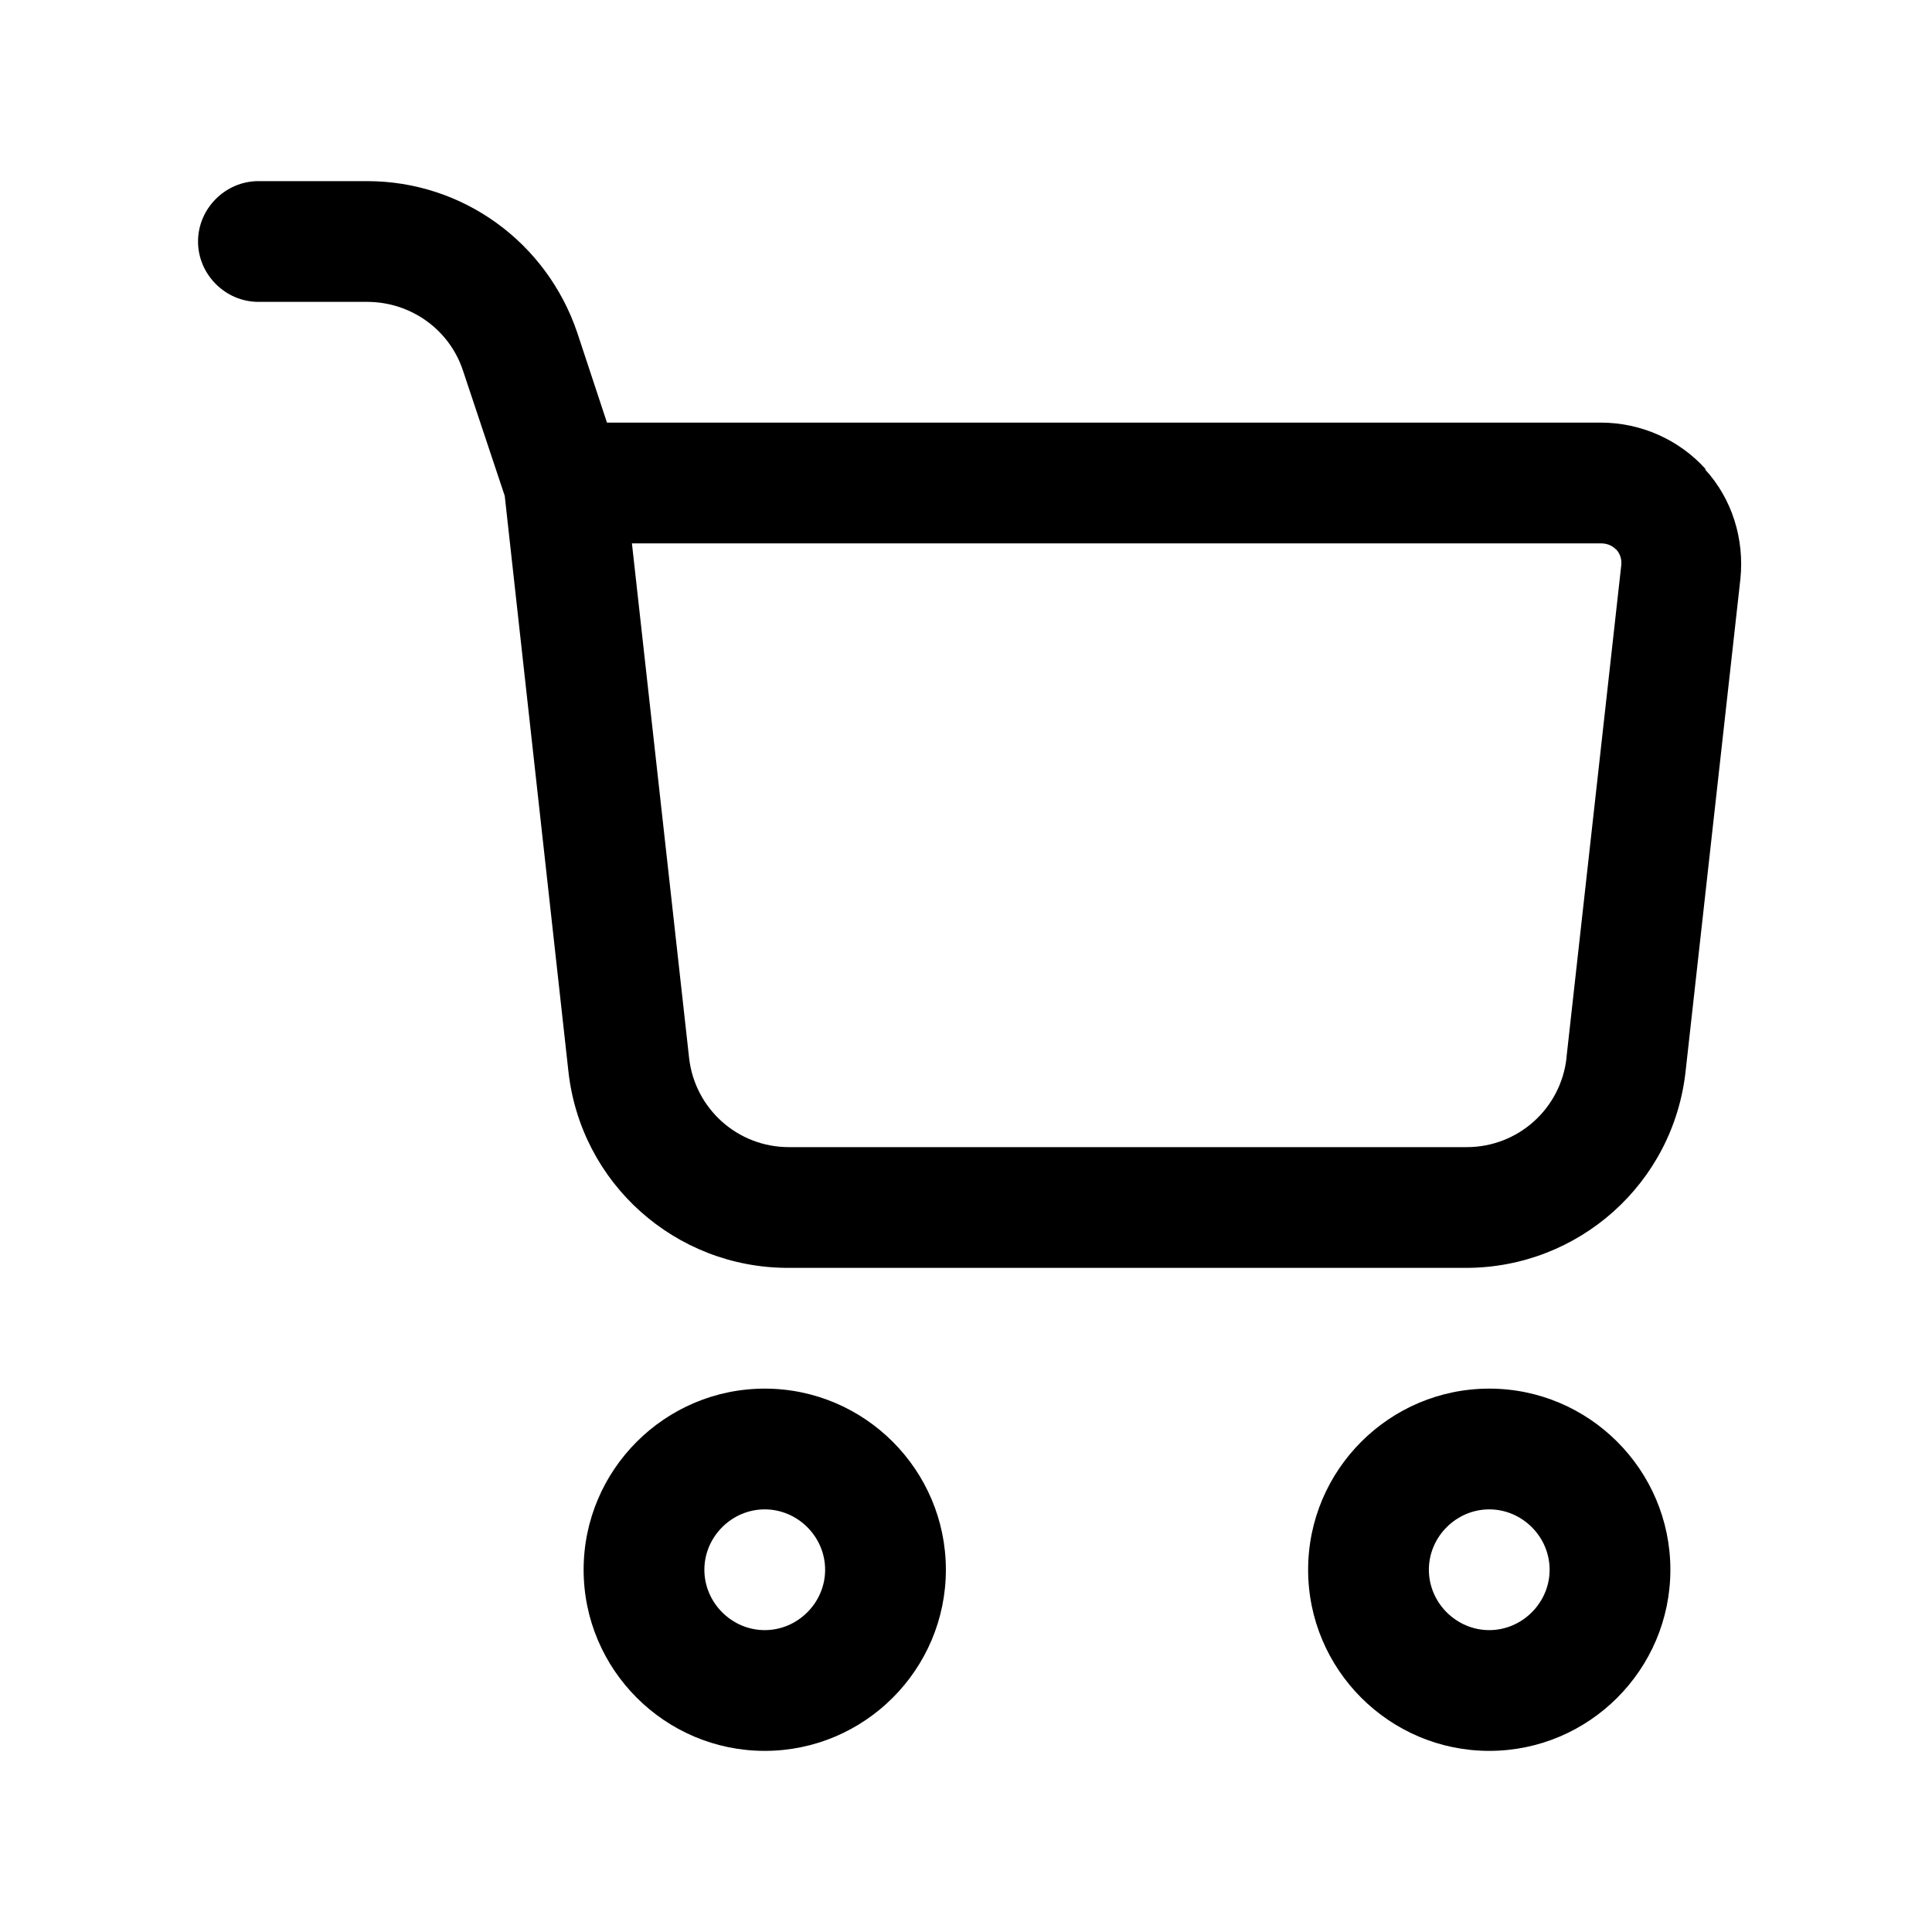 <svg xmlns="http://www.w3.org/2000/svg" data-name="Layer 1" viewBox="0 0 24 24" id="cart"><path d="M21.19 5.83c-.33-.37-.81-.58-1.3-.58H7.54l-.37-1.12c-.38-1.12-1.42-1.88-2.61-1.88h-1.35c-.41 0-.75.34-.75.75s.34.75.75.75h1.35c.54 0 1.02.34 1.19.85l.52 1.56.79 7.14c.15 1.4 1.33 2.45 2.73 2.45h8.42c1.4 0 2.58-1.05 2.73-2.45l.68-6.11c.05-.49-.1-.99-.44-1.36zm-1.73 7.31c-.07.63-.6 1.11-1.24 1.11h-8.42c-.64 0-1.17-.48-1.24-1.11l-.71-6.39h12.04c.1 0 .16.05.19.08.03.03.07.1.06.19l-.68 6.11zM9.5 17.25c-1.24 0-2.25 1.01-2.25 2.25s1.01 2.25 2.25 2.25 2.25-1.01 2.25-2.25-1.01-2.25-2.25-2.25zm0 3c-.41 0-.75-.34-.75-.75s.34-.75.75-.75.75.34.75.75-.34.75-.75.75zM18.5 17.25c-1.24 0-2.25 1.01-2.25 2.25s1.01 2.25 2.25 2.25 2.25-1.01 2.25-2.25-1.01-2.25-2.25-2.25zm0 3c-.41 0-.75-.34-.75-.75s.34-.75.75-.75.75.34.75.75-.34.75-.75.75z"></path></svg>